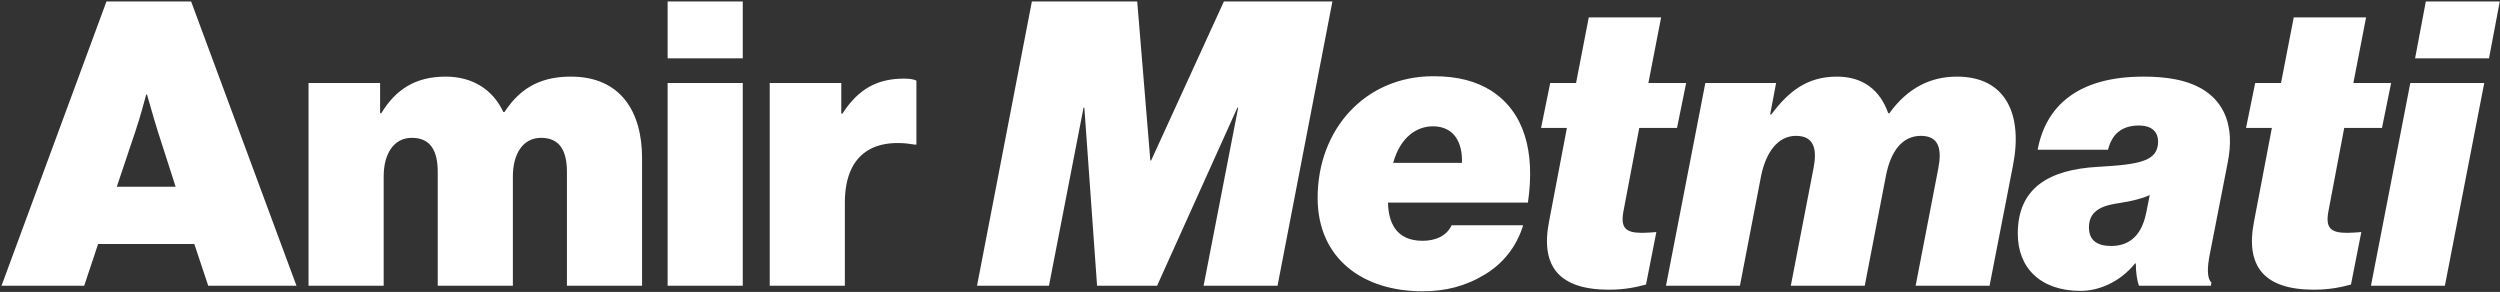 <svg width="805" height="94" viewBox="0 0 805 94" fill="none" xmlns="http://www.w3.org/2000/svg">
<rect x="0" y="0" width="805" height="94" fill="#333333" stroke="none"/>
<path d="M0.488 92L34.28 0.48H61.544L95.464 92H67.048L62.568 78.56H31.592L27.112 92H0.488ZM43.624 42.208L37.608 60.128H56.552L50.792 42.208C49.384 37.728 47.336 30.432 47.336 30.432H47.08C47.08 30.432 45.16 37.728 43.624 42.208ZM99.352 92V26.72H122.392V36.448H122.776C127.384 28.896 133.656 24.672 143.512 24.672C152.216 24.672 158.744 28.896 162.072 36.064H162.456C168.088 27.36 175.384 24.672 183.832 24.672C199.832 24.672 206.744 35.936 206.744 50.912V92H182.552V55.392C182.552 48.736 180.376 44.384 174.232 44.384C168.216 44.384 165.144 49.76 165.144 56.8V92H140.952V55.392C140.952 48.736 138.776 44.384 132.632 44.384C126.616 44.384 123.544 49.76 123.544 56.8V92H99.352ZM214.977 92V26.72H239.169V92H214.977ZM214.977 18.784V0.48H239.169V18.784H214.977ZM270.892 26.72V36.576H271.276C276.524 28.384 282.796 25.312 291.116 25.312C293.036 25.312 294.316 25.568 295.084 25.952V46.56H294.572C280.364 44.128 272.044 50.528 272.044 65.248V92H247.852V26.72H270.892ZM314.601 92L332.265 0.48H366.185L370.409 51.68H370.665L394.089 0.48H429.033L411.369 92H387.561L398.697 34.656H398.441L372.585 92H353.257L349.161 34.656H348.905L337.769 92H314.601ZM491.989 65.248H446.933C447.061 71.392 449.365 77.536 458.069 77.536C462.037 77.536 465.749 76.128 467.413 72.544H490.453C488.277 79.584 483.925 84.832 478.293 88.288C472.021 92.128 465.493 93.792 458.069 93.792C438.869 93.792 424.277 83.296 424.277 63.712C424.277 41.568 439.637 24.544 461.525 24.544C469.589 24.544 475.349 26.208 480.085 29.152C490.709 35.936 494.421 48.608 491.989 65.248ZM461.397 40.672C456.533 40.672 451.029 43.744 448.597 52.448H470.741C470.997 46.048 468.309 40.672 461.397 40.672ZM496.224 41.184L499.168 26.72H507.488L511.584 5.6H534.88L530.784 26.72H542.944L540 41.184H527.84L522.72 68.192C521.824 73.312 523.36 74.976 528.736 74.976C530.016 74.976 531.936 74.848 533.344 74.72L530.016 91.616C527.2 92.384 523.36 93.28 518.112 93.28C502.112 93.28 495.968 85.856 498.784 71.392L504.544 41.184H496.224ZM536.449 92L549.121 26.72H571.905L569.985 36.832H570.369C575.873 29.536 581.761 24.672 591.489 24.672C600.065 24.672 605.441 29.152 608.001 36.448H608.385C614.401 28.128 621.825 24.672 630.145 24.672C645.889 24.672 651.393 36.832 648.193 53.216L640.641 92H616.833L624.129 54.24C625.281 48.224 624.513 43.744 618.497 43.744C612.609 43.744 608.769 48.608 607.233 56.8L600.449 92H576.641L583.937 54.24C585.089 48.48 584.449 43.744 578.305 43.744C572.417 43.744 568.577 49.12 567.041 56.8L560.257 92H536.449ZM688.763 92C688.123 90.464 687.739 87.648 687.739 84.832H687.483C682.619 90.848 675.835 93.664 669.947 93.664C657.147 93.664 649.723 86.368 649.723 75.232C649.723 60.64 659.579 54.624 675.451 53.728C689.019 52.96 694.907 51.936 694.907 45.536C694.907 42.848 693.243 40.416 688.763 40.416C683.259 40.416 680.059 43.104 678.779 48.224H656.123C658.683 34.4 668.795 24.672 690.171 24.672C697.211 24.672 704.379 25.568 709.883 29.152C715.899 33.12 719.739 40.288 717.307 52.448L711.675 81.248C710.523 86.752 710.779 89.696 712.059 90.976L711.931 92H688.763ZM679.803 79.2C684.795 79.2 689.403 76.768 691.067 68.576L692.219 62.816C689.659 63.968 686.587 64.736 682.491 65.376C678.139 66.016 672.635 67.168 672.635 73.184C672.635 77.536 675.451 79.2 679.803 79.2ZM723.224 41.184L726.168 26.72H734.488L738.584 5.6H761.88L757.784 26.72H769.944L767 41.184H754.84L749.72 68.192C748.824 73.312 750.36 74.976 755.736 74.976C757.016 74.976 758.936 74.848 760.344 74.72L757.016 91.616C754.2 92.384 750.36 93.28 745.112 93.28C729.112 93.28 722.968 85.856 725.784 71.392L731.544 41.184H723.224ZM763.449 92L776.121 26.72H799.929L787.257 92H763.449ZM777.657 18.784L781.113 0.48H804.921L801.465 18.784H777.657Z" fill="white"/>
</svg>
